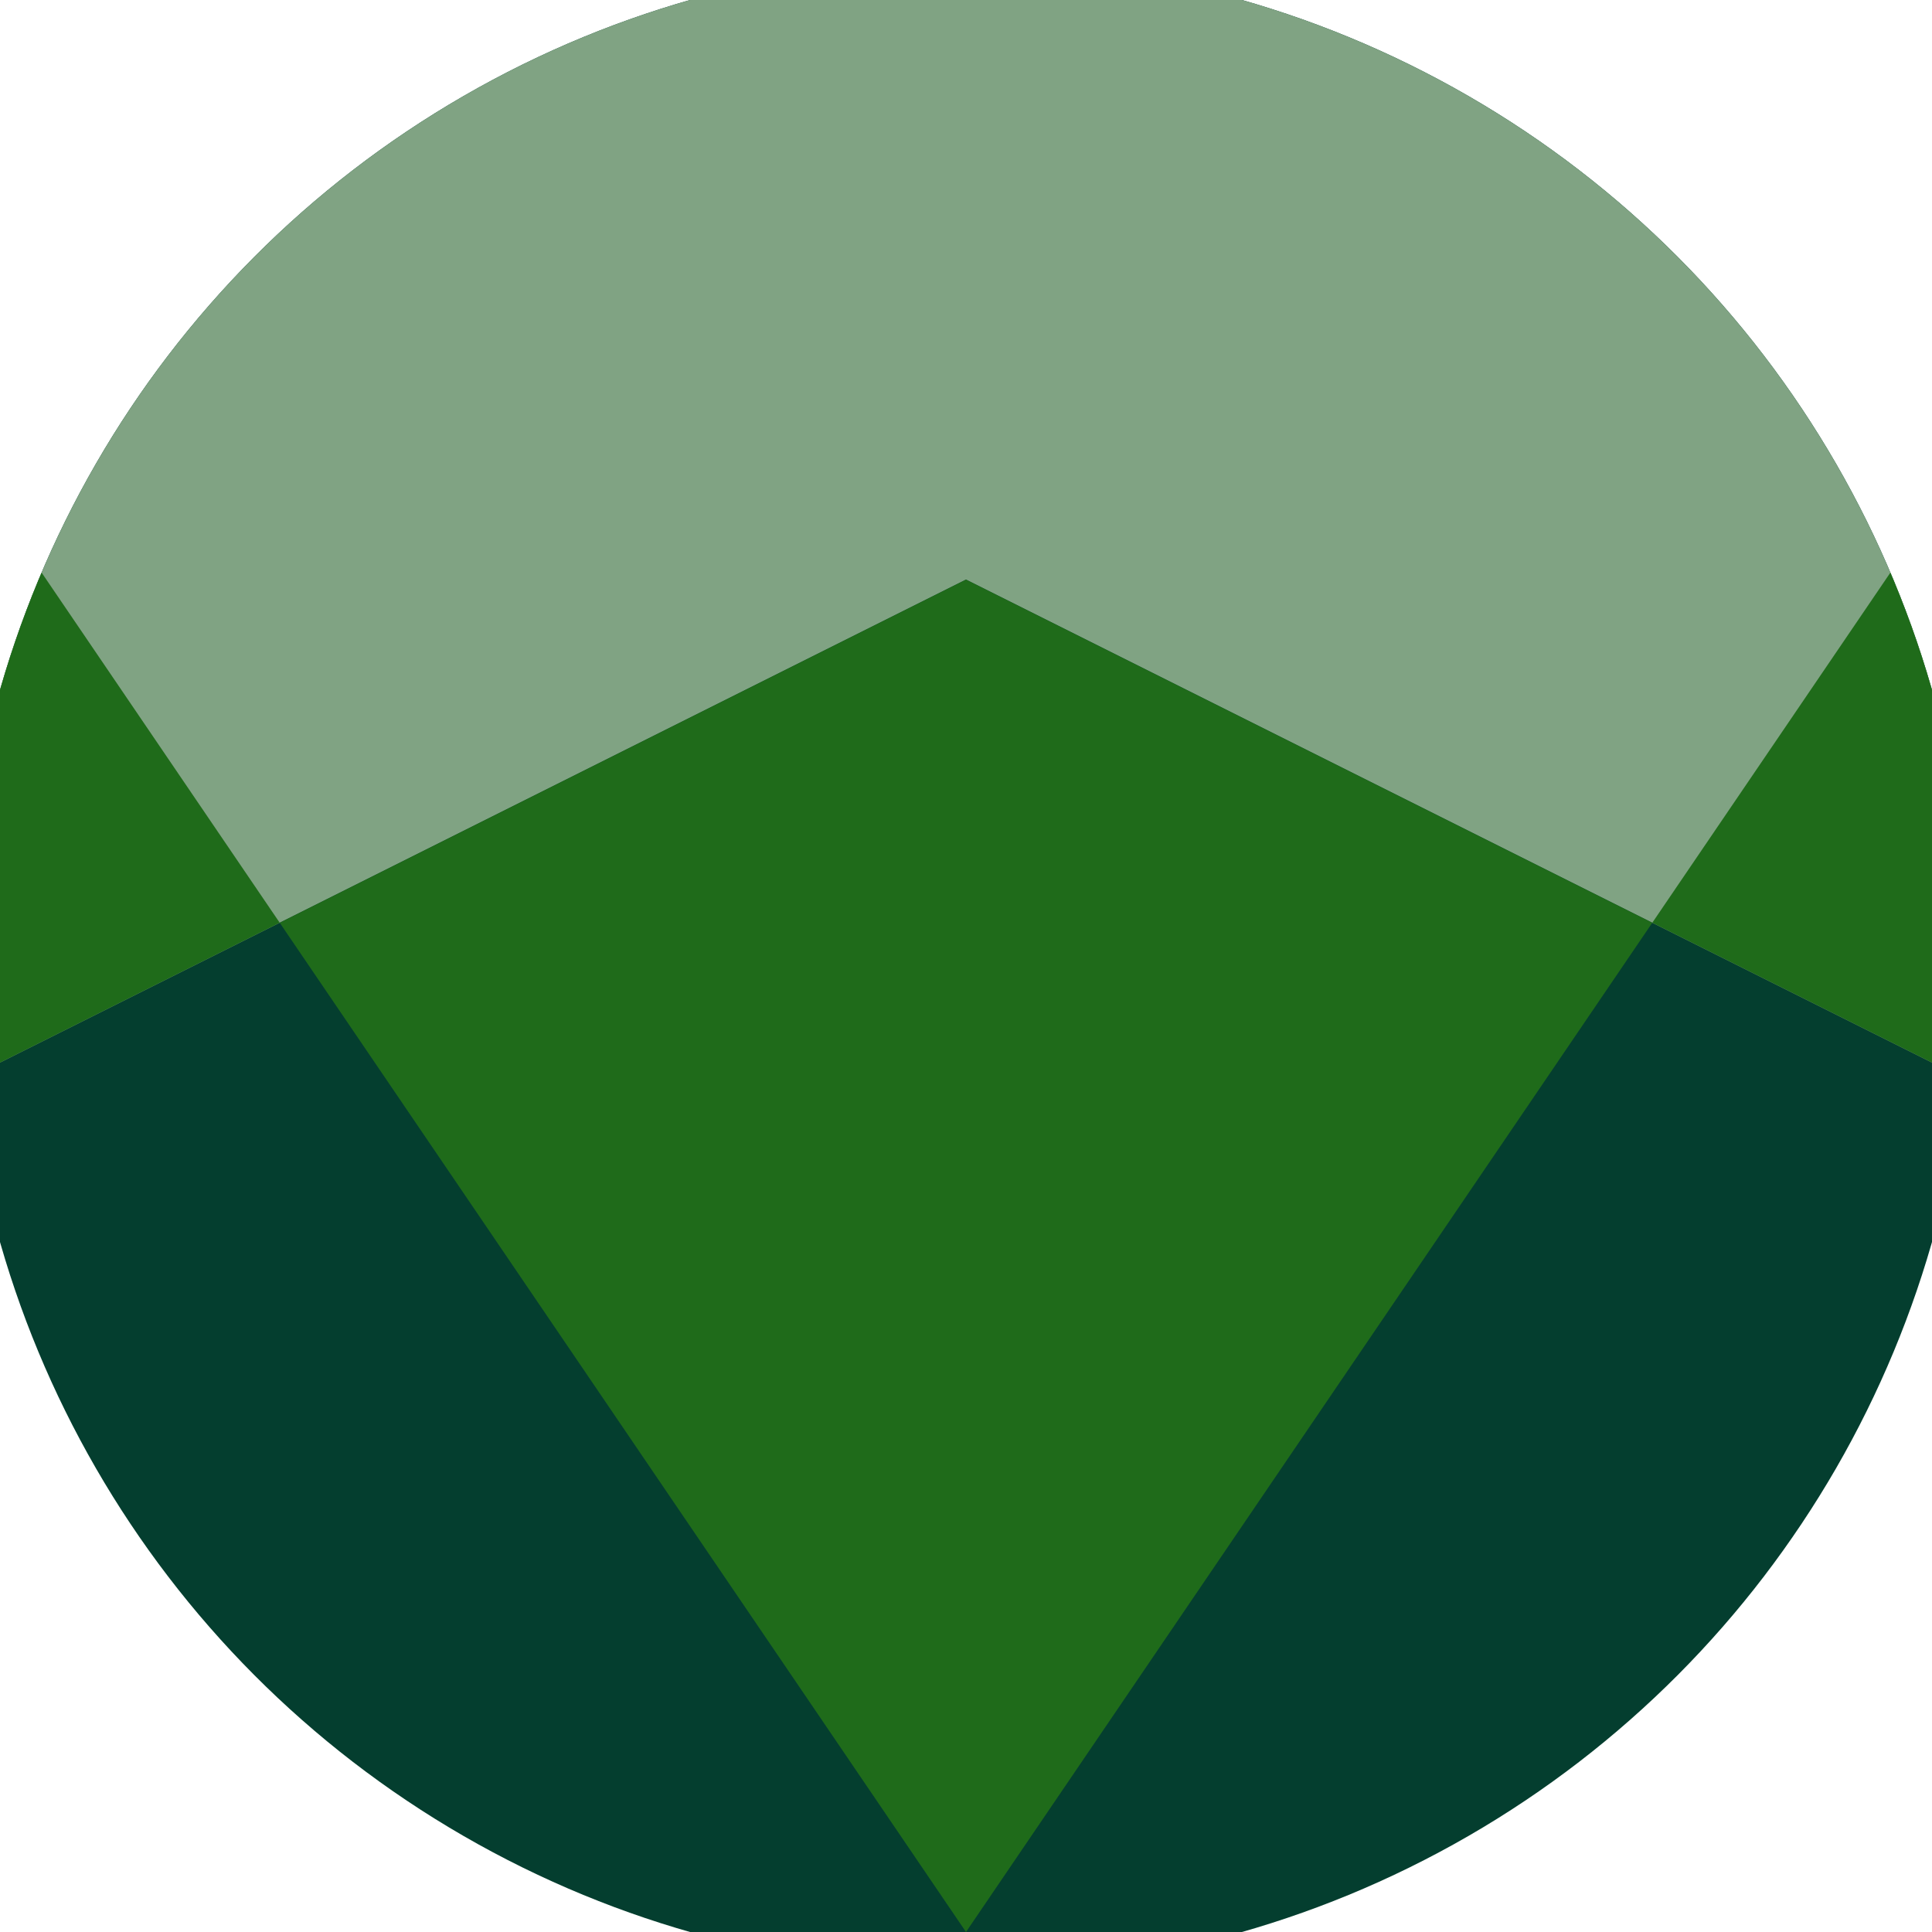 <svg xmlns="http://www.w3.org/2000/svg" width="128" height="128" viewBox="0 0 100 100" shape-rendering="geometricPrecision">
                            <defs>
                                <clipPath id="clip">
                                    <circle cx="50" cy="50" r="52" />
                                    <!--<rect x="0" y="0" width="100" height="100"/>-->
                                </clipPath>
                            </defs>
                            <g transform="rotate(180 50 50)">
                            <rect x="0" y="0" width="100" height="100" fill="#043e2f" clip-path="url(#clip)"/><path d="M 0 45 L 50 70 L 100 45 V 100 H 0 Z" fill="#80a383" clip-path="url(#clip)"/><path d="M 50 0 L 118 100 H 100 V 45 L 50 70 L 0 45 V 100 H -18 Z" fill="#1f6b1a" clip-path="url(#clip)"/></g></svg>